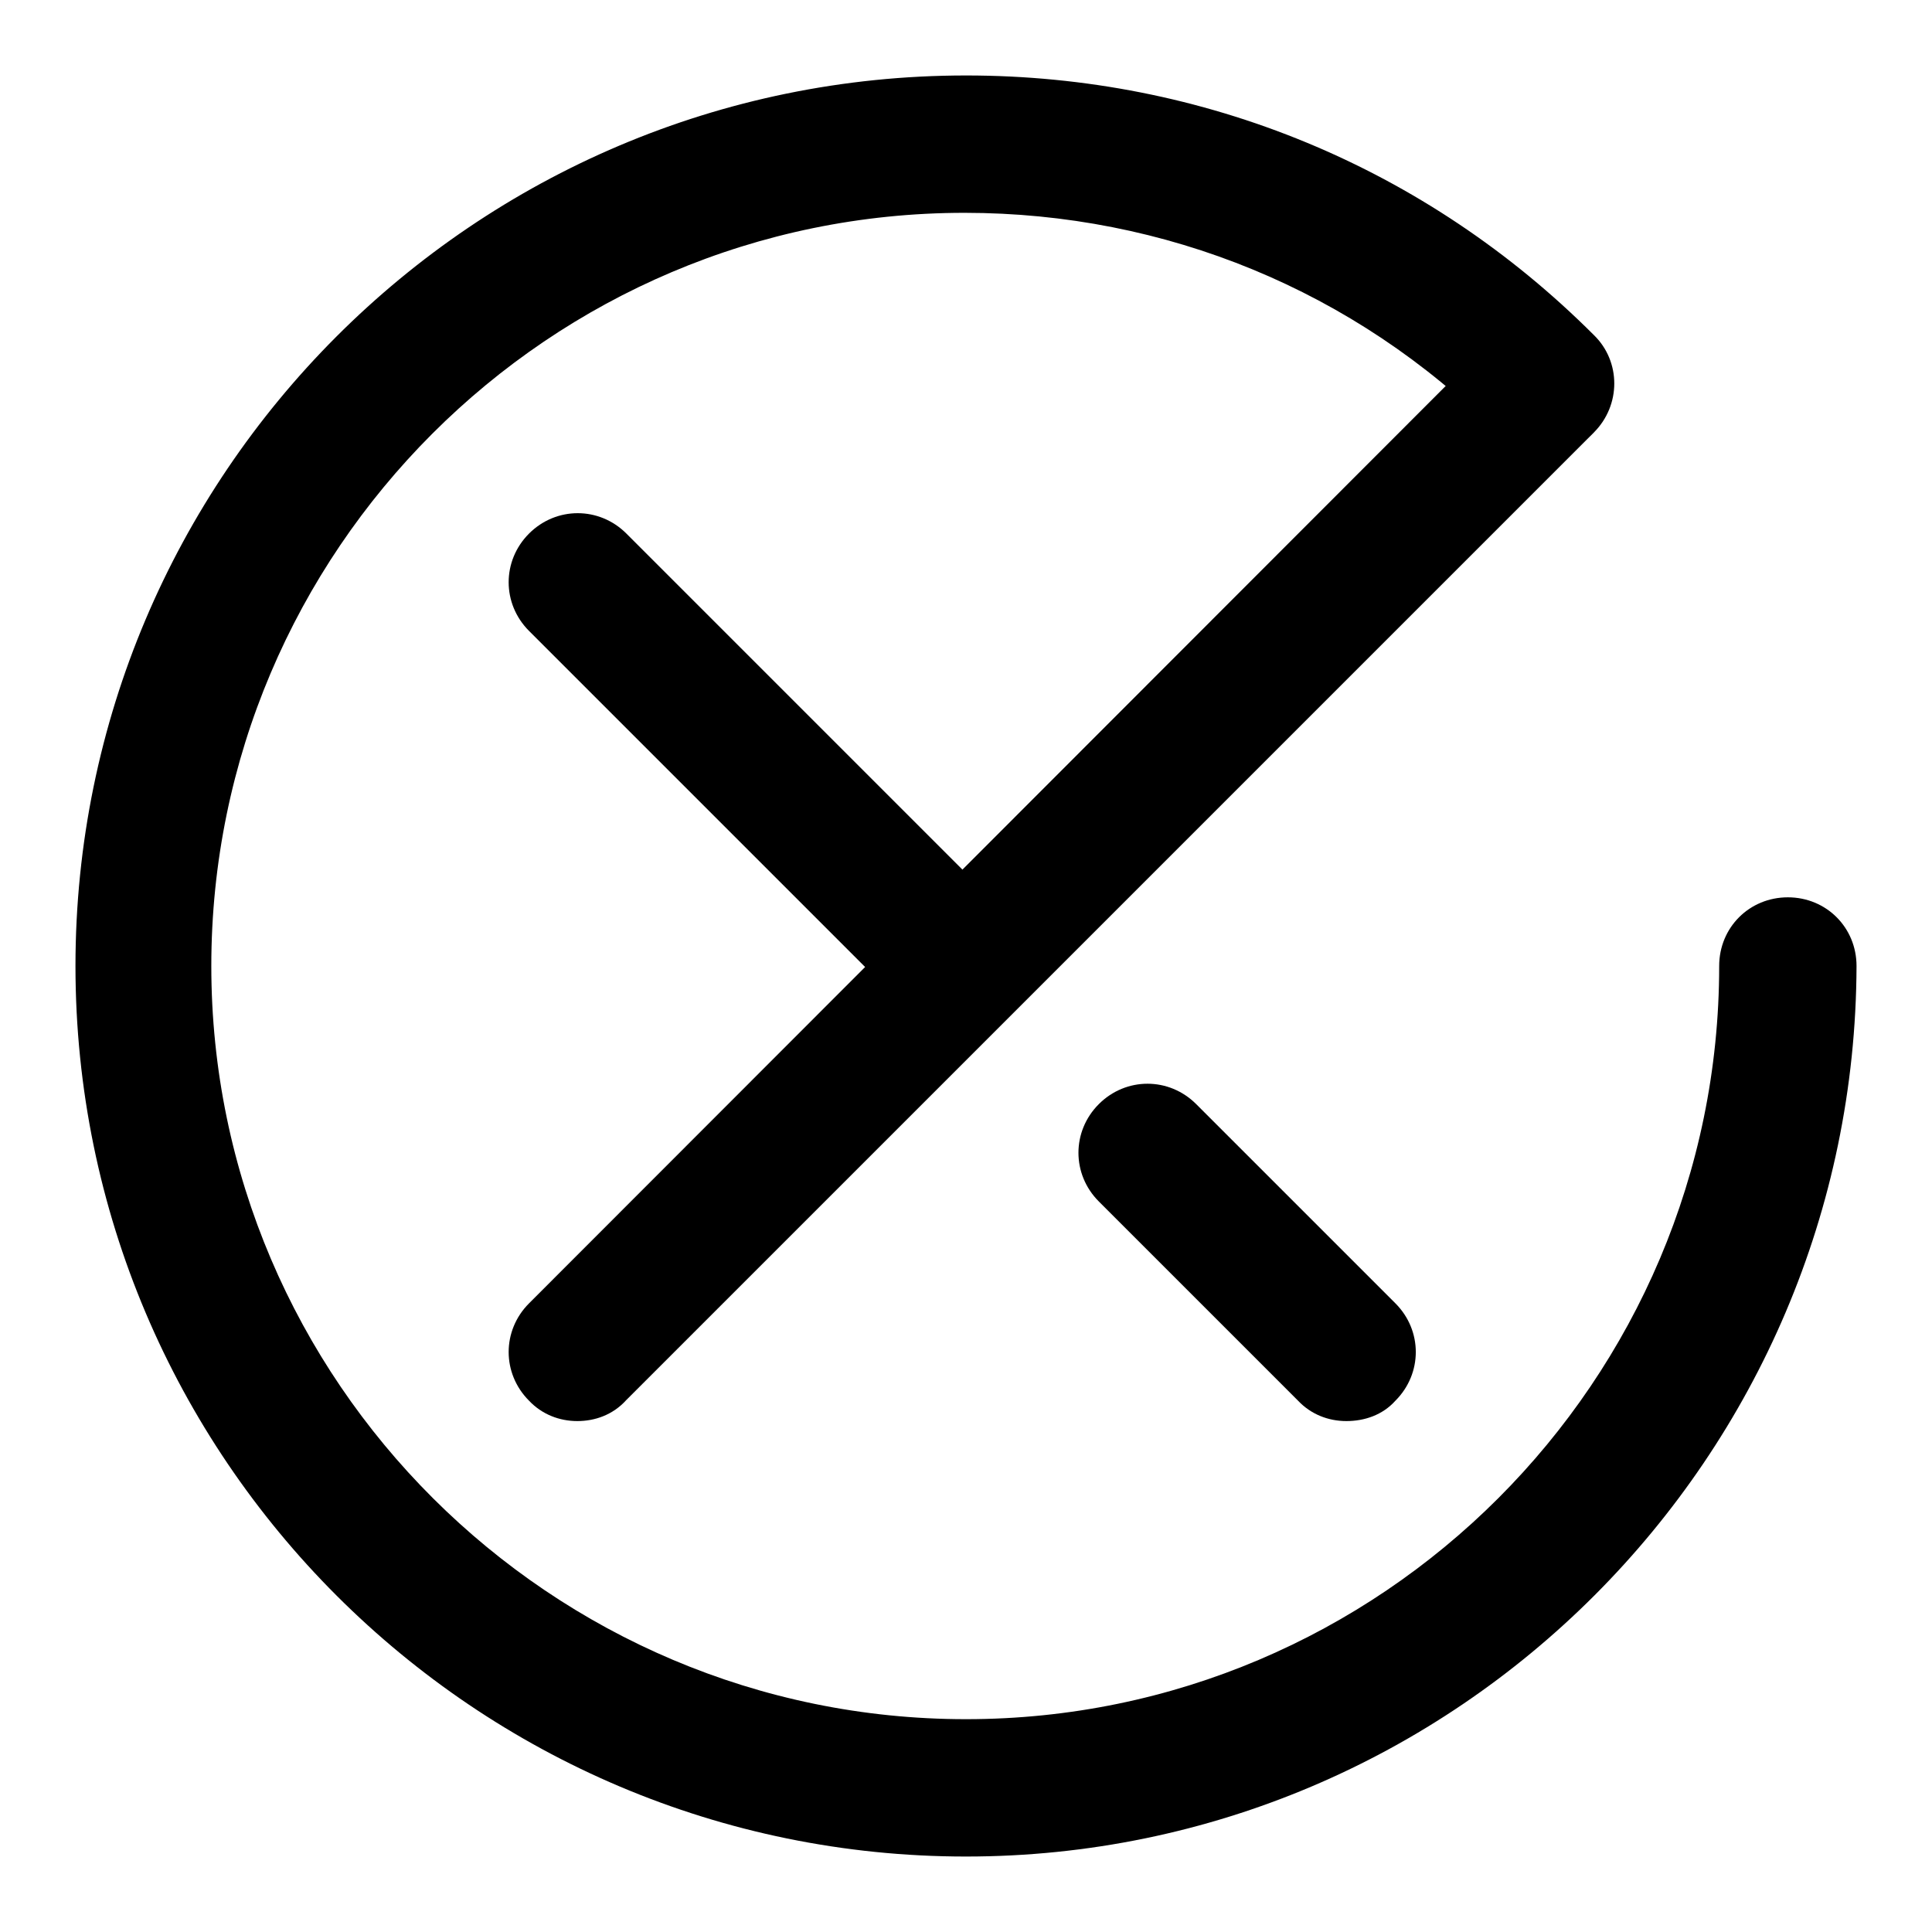 <?xml version="1.0" encoding="utf-8"?>
<!-- Svg Vector Icons : http://www.onlinewebfonts.com/icon -->
<!DOCTYPE svg PUBLIC "-//W3C//DTD SVG 1.1//EN" "http://www.w3.org/Graphics/SVG/1.1/DTD/svg11.dtd">
<svg version="1.1" xmlns="http://www.w3.org/2000/svg" xmlns:xlink="http://www.w3.org/1999/xlink" x="0px" y="0px" viewBox="0 0 256 256" enable-background="new 0 0 256 256" xml:space="preserve">
<g> <path fill="#000000" d="M128,246c-65,0-118-52.8-118-118C10,63,62.8,10,128,10c31.5,0,61,12.2,83.2,34.4c3.6,3.5,3.6,9.3,0,12.9 c-3.6,3.6-9.3,3.6-12.9,0c-18.8-18.8-43.9-29.1-70.5-29.1C72.8,28.2,28,73,28,128c0,55,45,99.8,100,99.8c55,0,99.8-44.8,99.8-99.8 c0-5.1,4-9.1,9.1-9.1s9.1,4,9.1,9.1C245.8,193,193,246,128,246z"/> <path fill="#000000" d="M76.5,188.3c-2.4,0-4.7-0.9-6.4-2.7c-3.6-3.6-3.6-9.3,0-12.9L197.7,45c3.6-3.6,9.3-3.6,12.9,0 c3.6,3.6,3.6,9.3,0,12.9L83,185.5C81.2,187.5,78.8,188.3,76.5,188.3z"/> <path fill="#000000" d="M126,135.8c-2.4,0-4.7-0.9-6.4-2.7L70.1,83.6c-3.6-3.6-3.6-9.3,0-12.9c3.6-3.6,9.3-3.6,12.9,0l49.5,49.5 c3.6,3.6,3.6,9.3,0,12.9C130.5,134.9,128.2,135.8,126,135.8z M178.4,188.3c-2.4,0-4.7-0.9-6.4-2.7l-26.4-26.4 c-3.6-3.6-3.6-9.3,0-12.9s9.3-3.6,12.9,0l26.4,26.4c3.6,3.6,3.6,9.3,0,12.9C183.2,187.5,180.8,188.3,178.4,188.3z"/></g>
</svg>